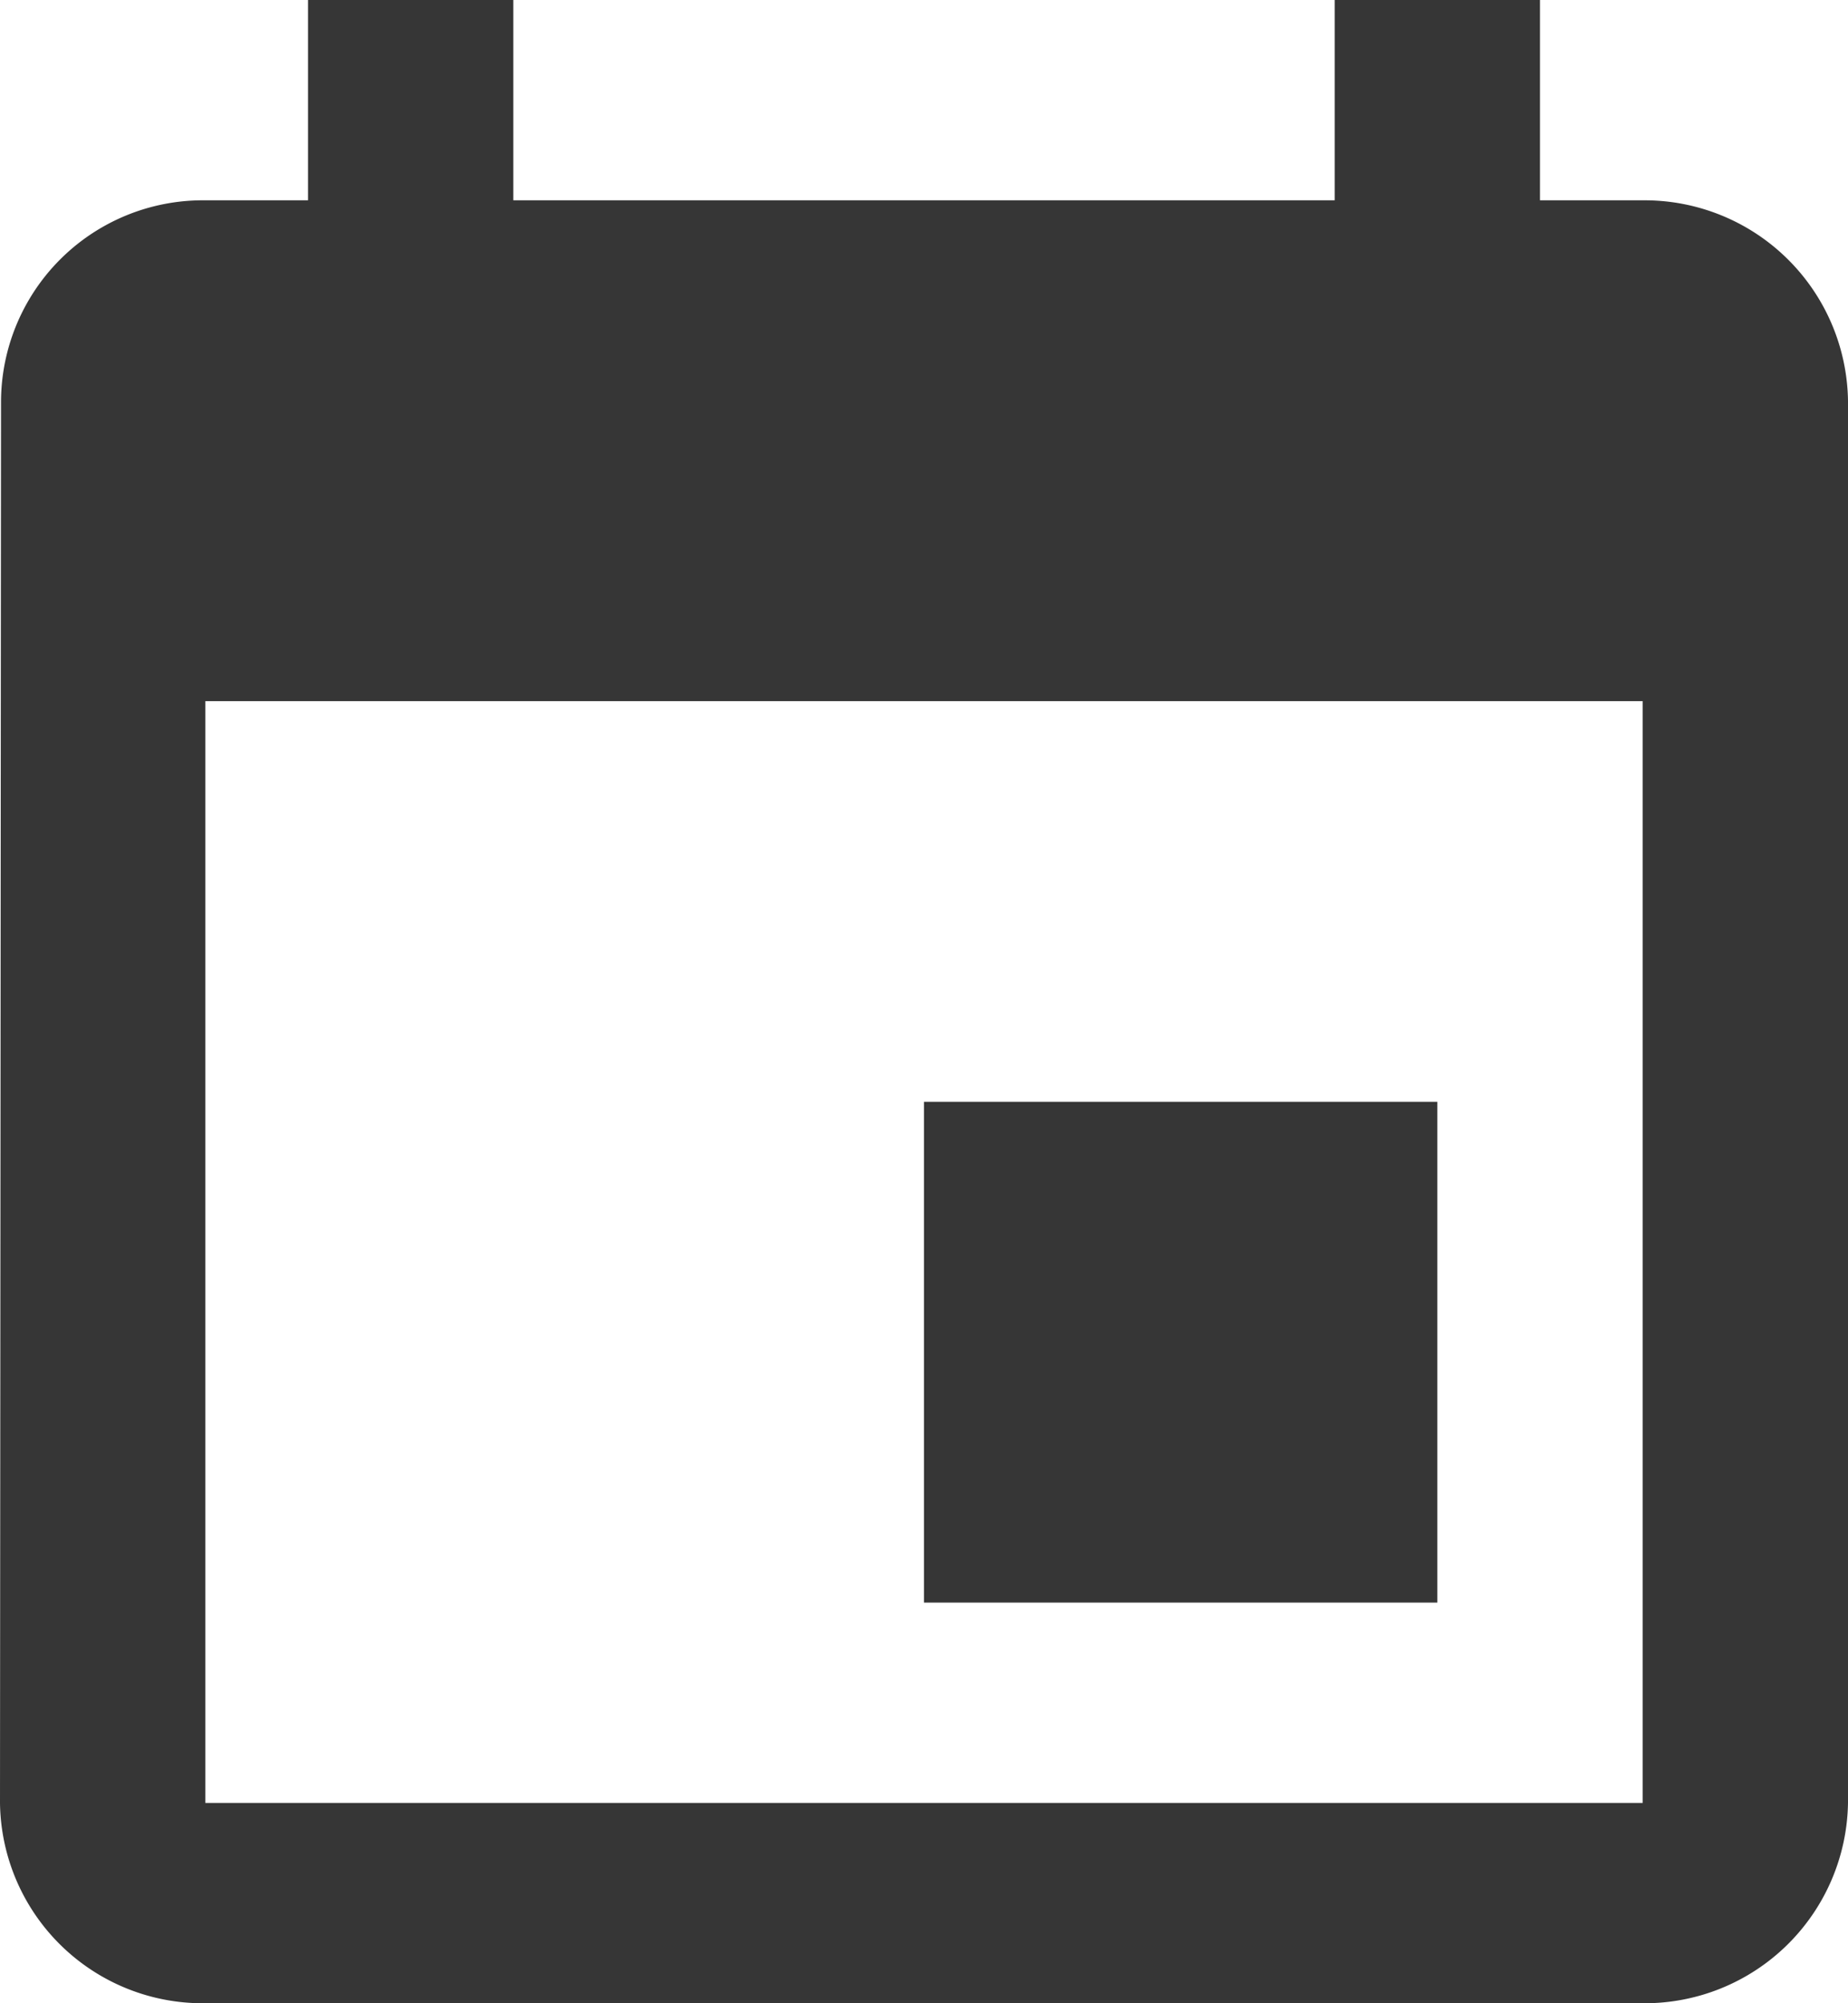 <svg id="Calendario" xmlns="http://www.w3.org/2000/svg" width="18" height="19.5" viewBox="0 0 18 19.5">
  <path id="Caminho_5" data-name="Caminho 5" d="M17,11.725H12V16.6h5ZM16,1V2.95H8V1H6V2.95H5A1.966,1.966,0,0,0,3.01,4.9L3,18.55A1.975,1.975,0,0,0,5,20.5H19a1.981,1.981,0,0,0,2-1.95V4.9a1.981,1.981,0,0,0-2-1.95H18V1Zm3,17.55H5V7.825H19Z" transform="translate(-3 -1)" fill="#363636"/>
</svg>
